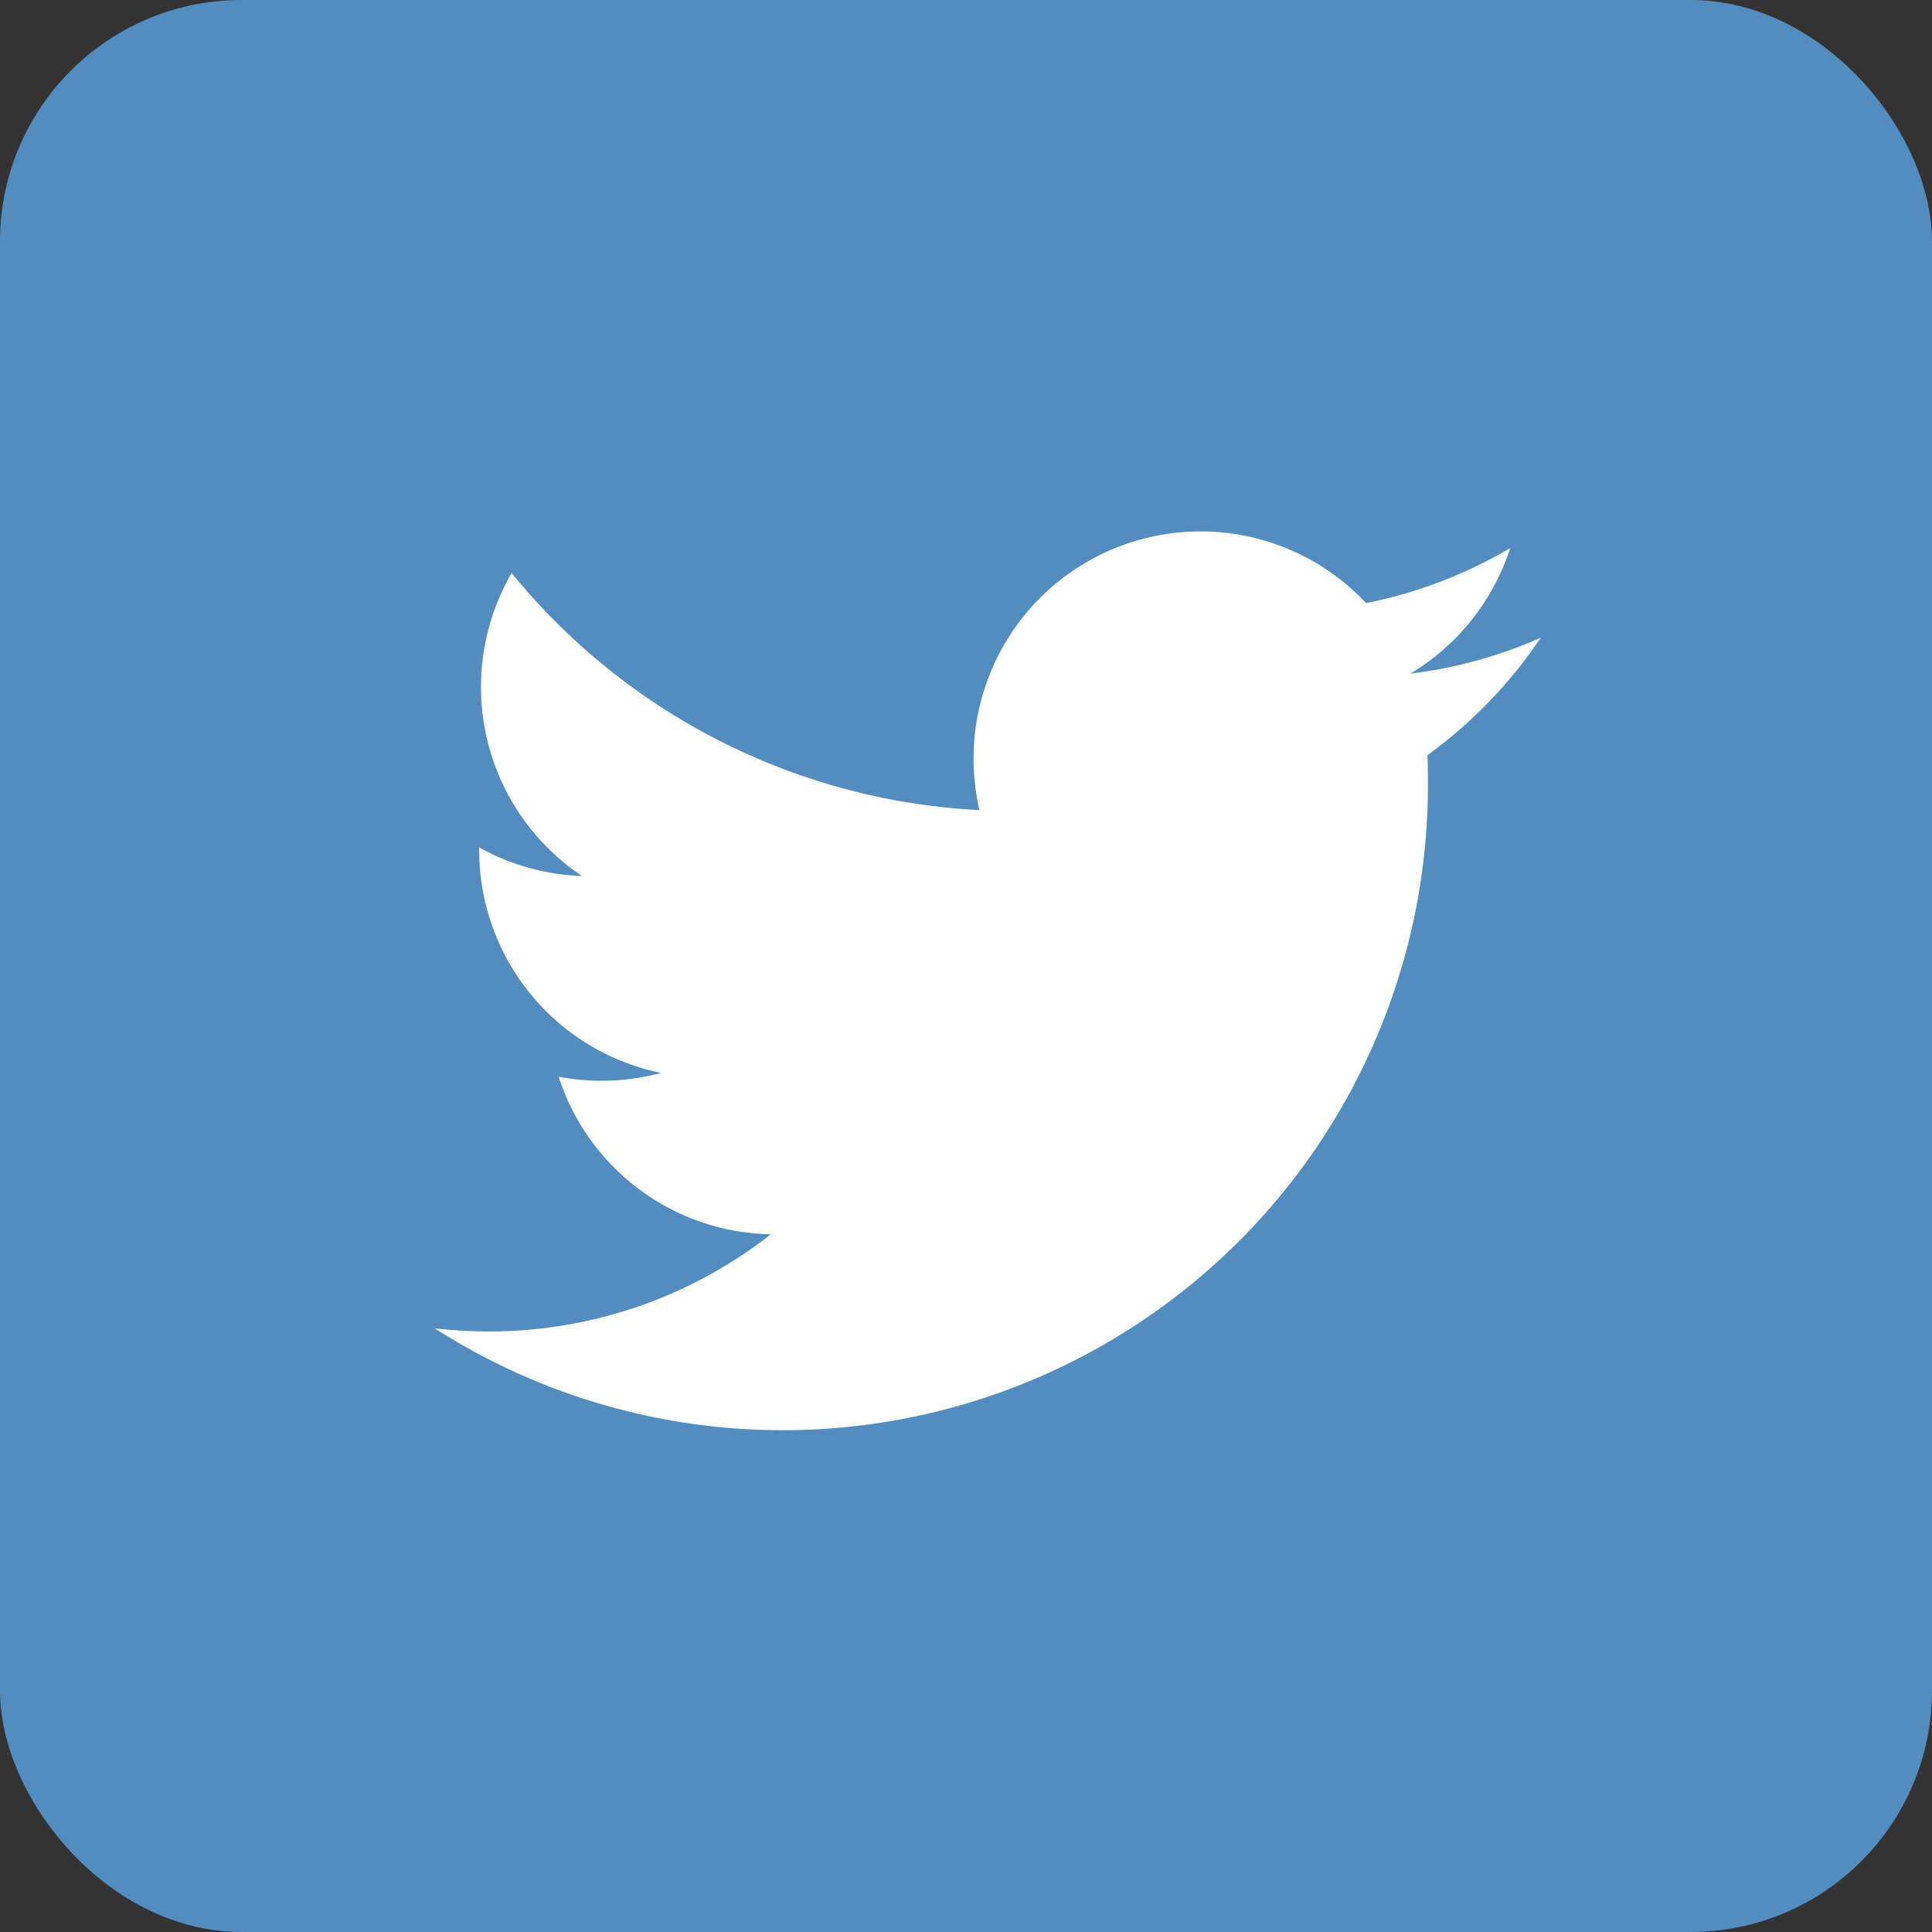 <svg xmlns="http://www.w3.org/2000/svg" width="40" height="40" viewBox="0 0 40 40">
  <rect x="0" y="0" width="40" height="40" fill="#333333" stroke="none"/>
  <g id="ico_tw" transform="translate(-885 -1776)">
    <rect id="사각형_263" data-name="사각형 263" width="40" height="40" rx="5" transform="translate(885 1776)" fill="#538dc0"/>
    <path id="패스_3029" data-name="패스 3029" d="M709.138,319.623a9.513,9.513,0,0,1-2.7.743,4.727,4.727,0,0,0,2.066-2.6,9.493,9.493,0,0,1-2.984,1.14,4.7,4.7,0,0,0-8.127,3.213,4.738,4.738,0,0,0,.121,1.073,13.361,13.361,0,0,1-9.685-4.908,4.705,4.705,0,0,0,1.455,6.271,4.668,4.668,0,0,1-2.127-.59v.06a4.709,4.709,0,0,0,3.768,4.609,4.853,4.853,0,0,1-1.234.162,4.656,4.656,0,0,1-.889-.084,4.707,4.707,0,0,0,4.392,3.263,9.427,9.427,0,0,1-5.838,2.011,9.755,9.755,0,0,1-1.119-.064A13.359,13.359,0,0,0,706.8,322.664c0-.2,0-.408-.011-.607a9.66,9.66,0,0,0,2.347-2.434" transform="translate(207.764 1469.58)" fill="#fff"/>
  </g>
</svg>
